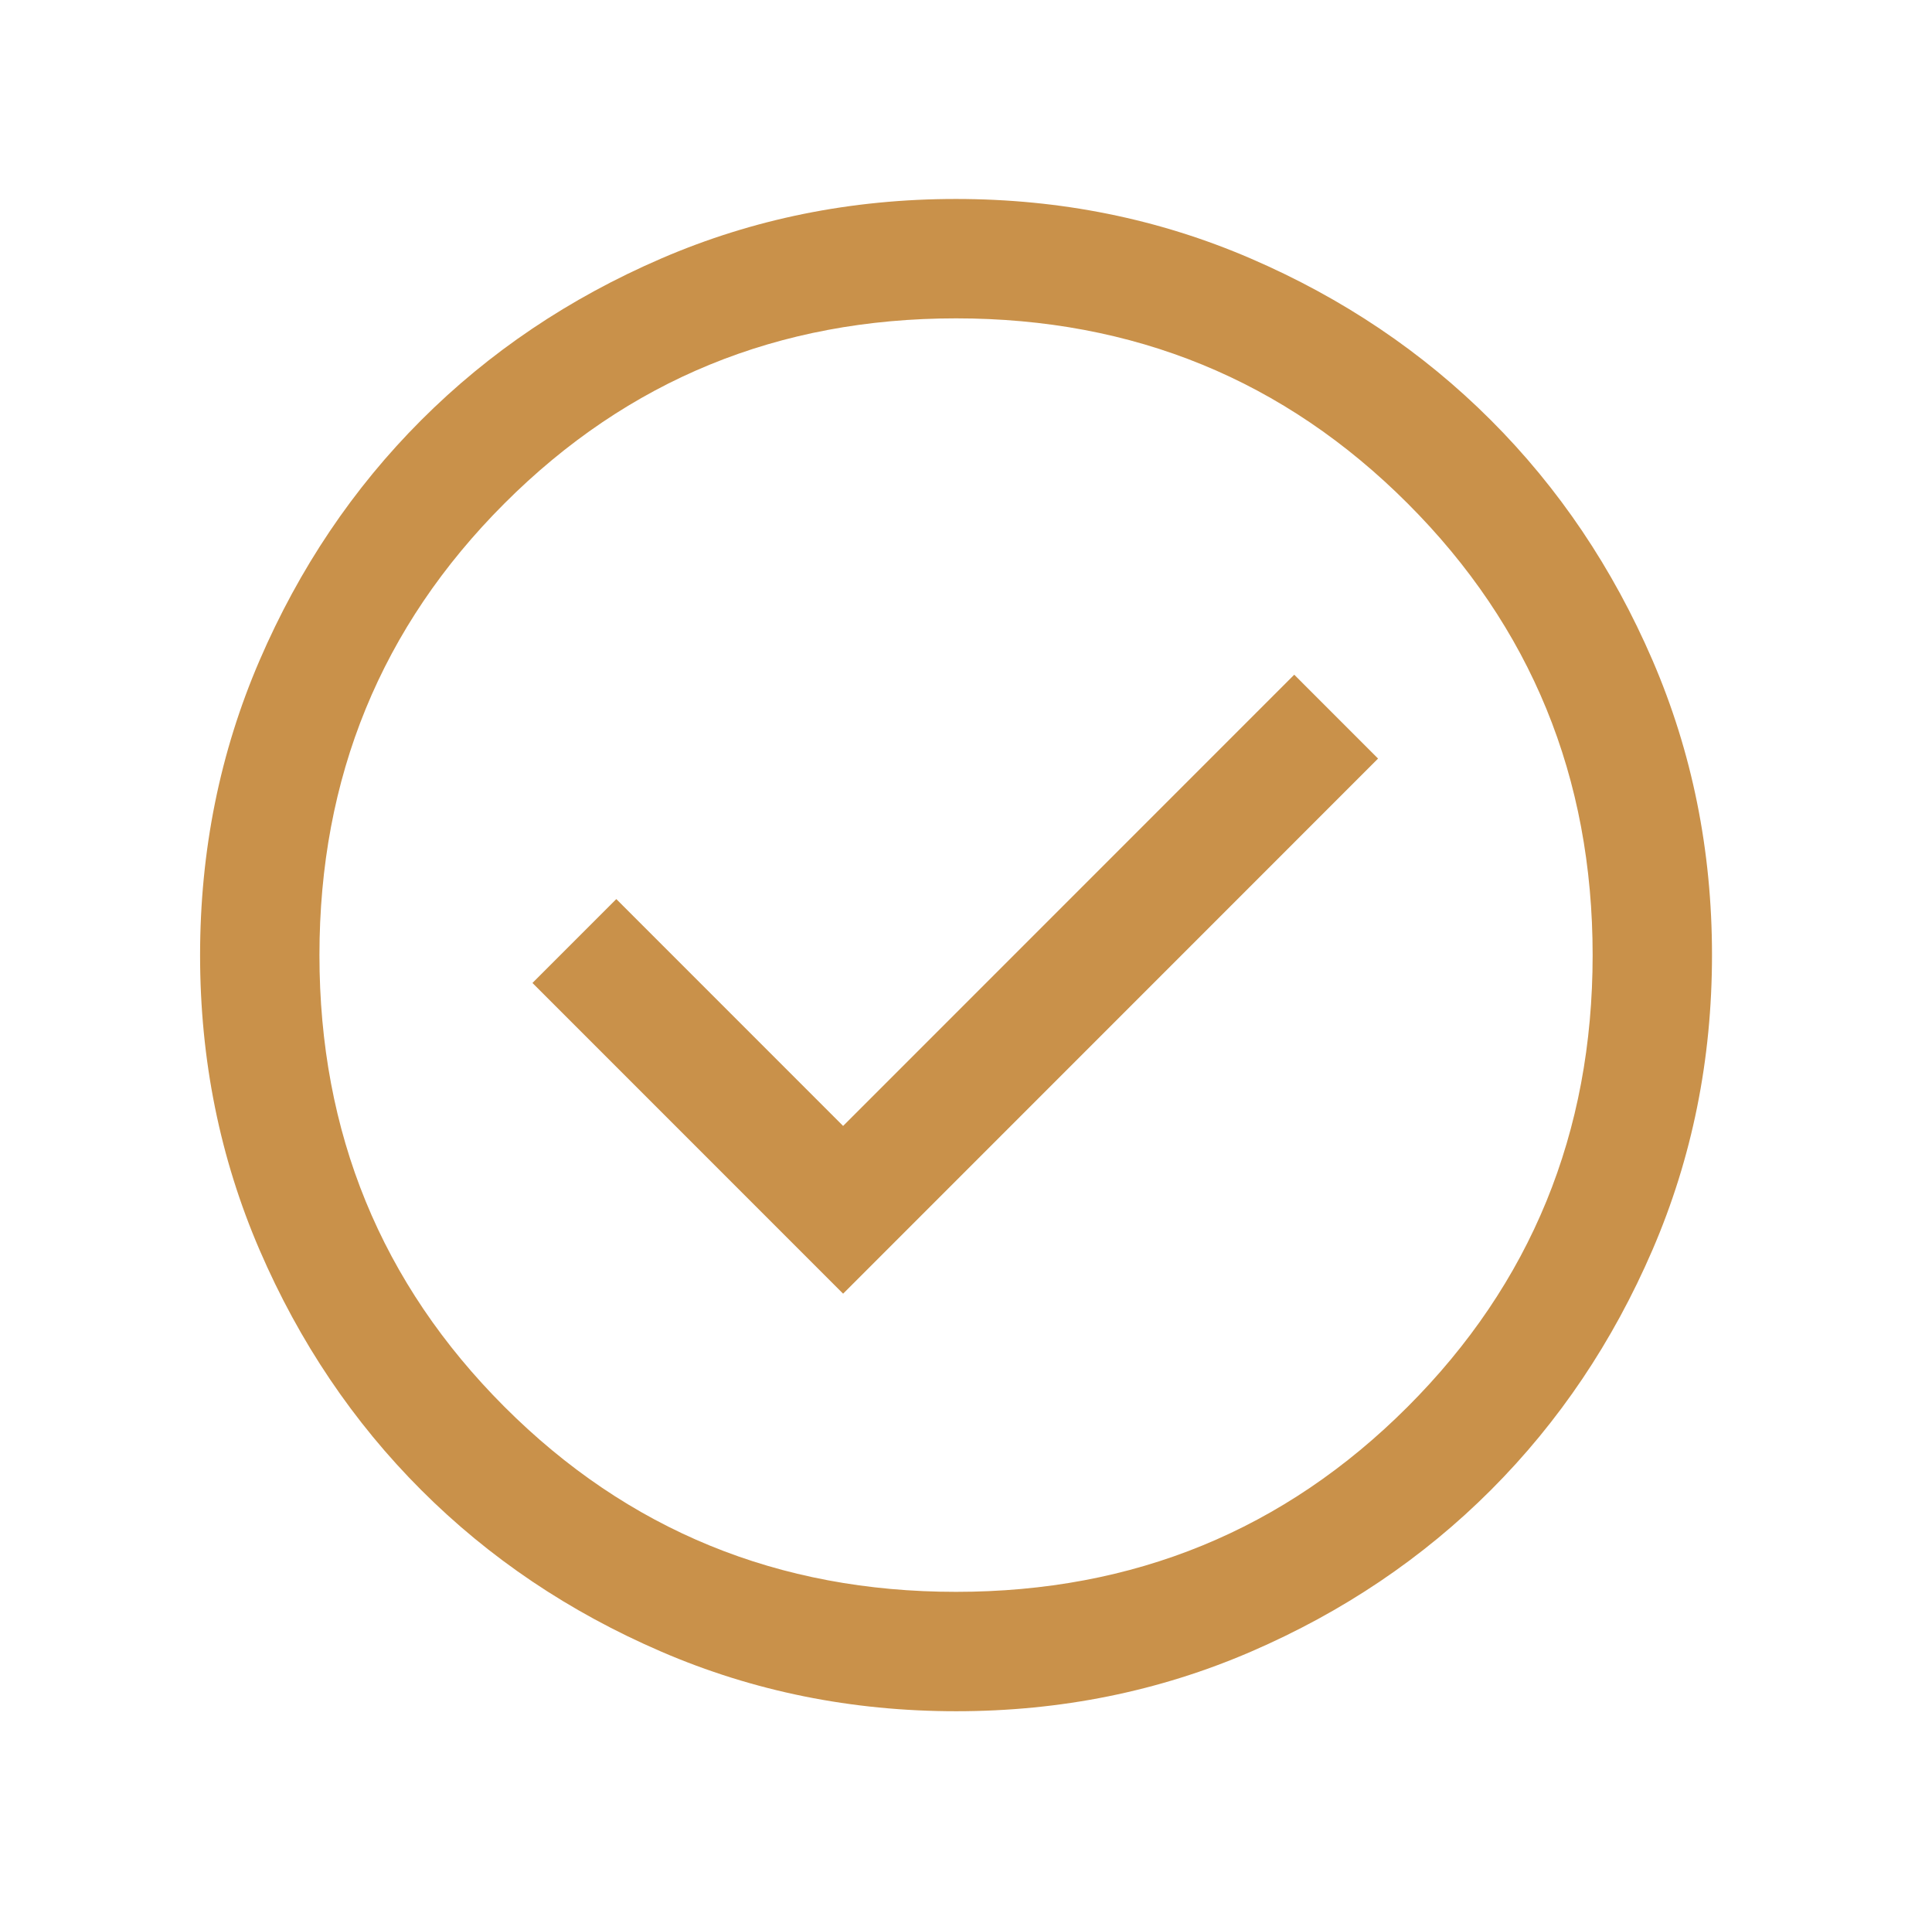 <svg width="87" height="86" viewBox="0 0 87 86" fill="none" xmlns="http://www.w3.org/2000/svg">
<g id="check_circle_24dp_5F6368_FILL0_wght300_GRAD0_opsz24 1">
<path id="Vector" d="M37.966 58.243L62.056 34.152L58.281 30.376L37.966 50.691L27.753 40.478L23.977 44.254L37.966 58.243ZM43.058 77.042C38.349 77.042 33.923 76.148 29.781 74.361C25.638 72.575 22.034 70.15 18.97 67.086C15.905 64.023 13.479 60.421 11.691 56.28C9.904 52.139 9.01 47.714 9.01 43.006C9.01 38.298 9.903 33.872 11.69 29.729C13.477 25.586 15.902 21.983 18.965 18.918C22.028 15.854 25.631 13.428 29.772 11.64C33.913 9.852 38.337 8.958 43.045 8.958C47.754 8.958 52.179 9.852 56.322 11.639C60.465 13.426 64.069 15.851 67.133 18.914C70.198 21.977 72.624 25.579 74.412 29.72C76.199 33.861 77.093 38.286 77.093 42.994C77.093 47.702 76.2 52.128 74.413 56.271C72.626 60.414 70.201 64.017 67.138 67.082C64.075 70.146 60.472 72.572 56.331 74.361C52.19 76.148 47.766 77.042 43.058 77.042ZM43.051 71.667C51.054 71.667 57.833 68.89 63.387 63.336C68.941 57.781 71.718 51.003 71.718 43C71.718 34.997 68.941 28.219 63.387 22.665C57.833 17.11 51.054 14.333 43.051 14.333C35.049 14.333 28.27 17.11 22.716 22.665C17.162 28.219 14.385 34.997 14.385 43C14.385 51.003 17.162 57.781 22.716 63.336C28.27 68.89 35.049 71.667 43.051 71.667Z" fill="#C9914A"/>
</g>
</svg>

